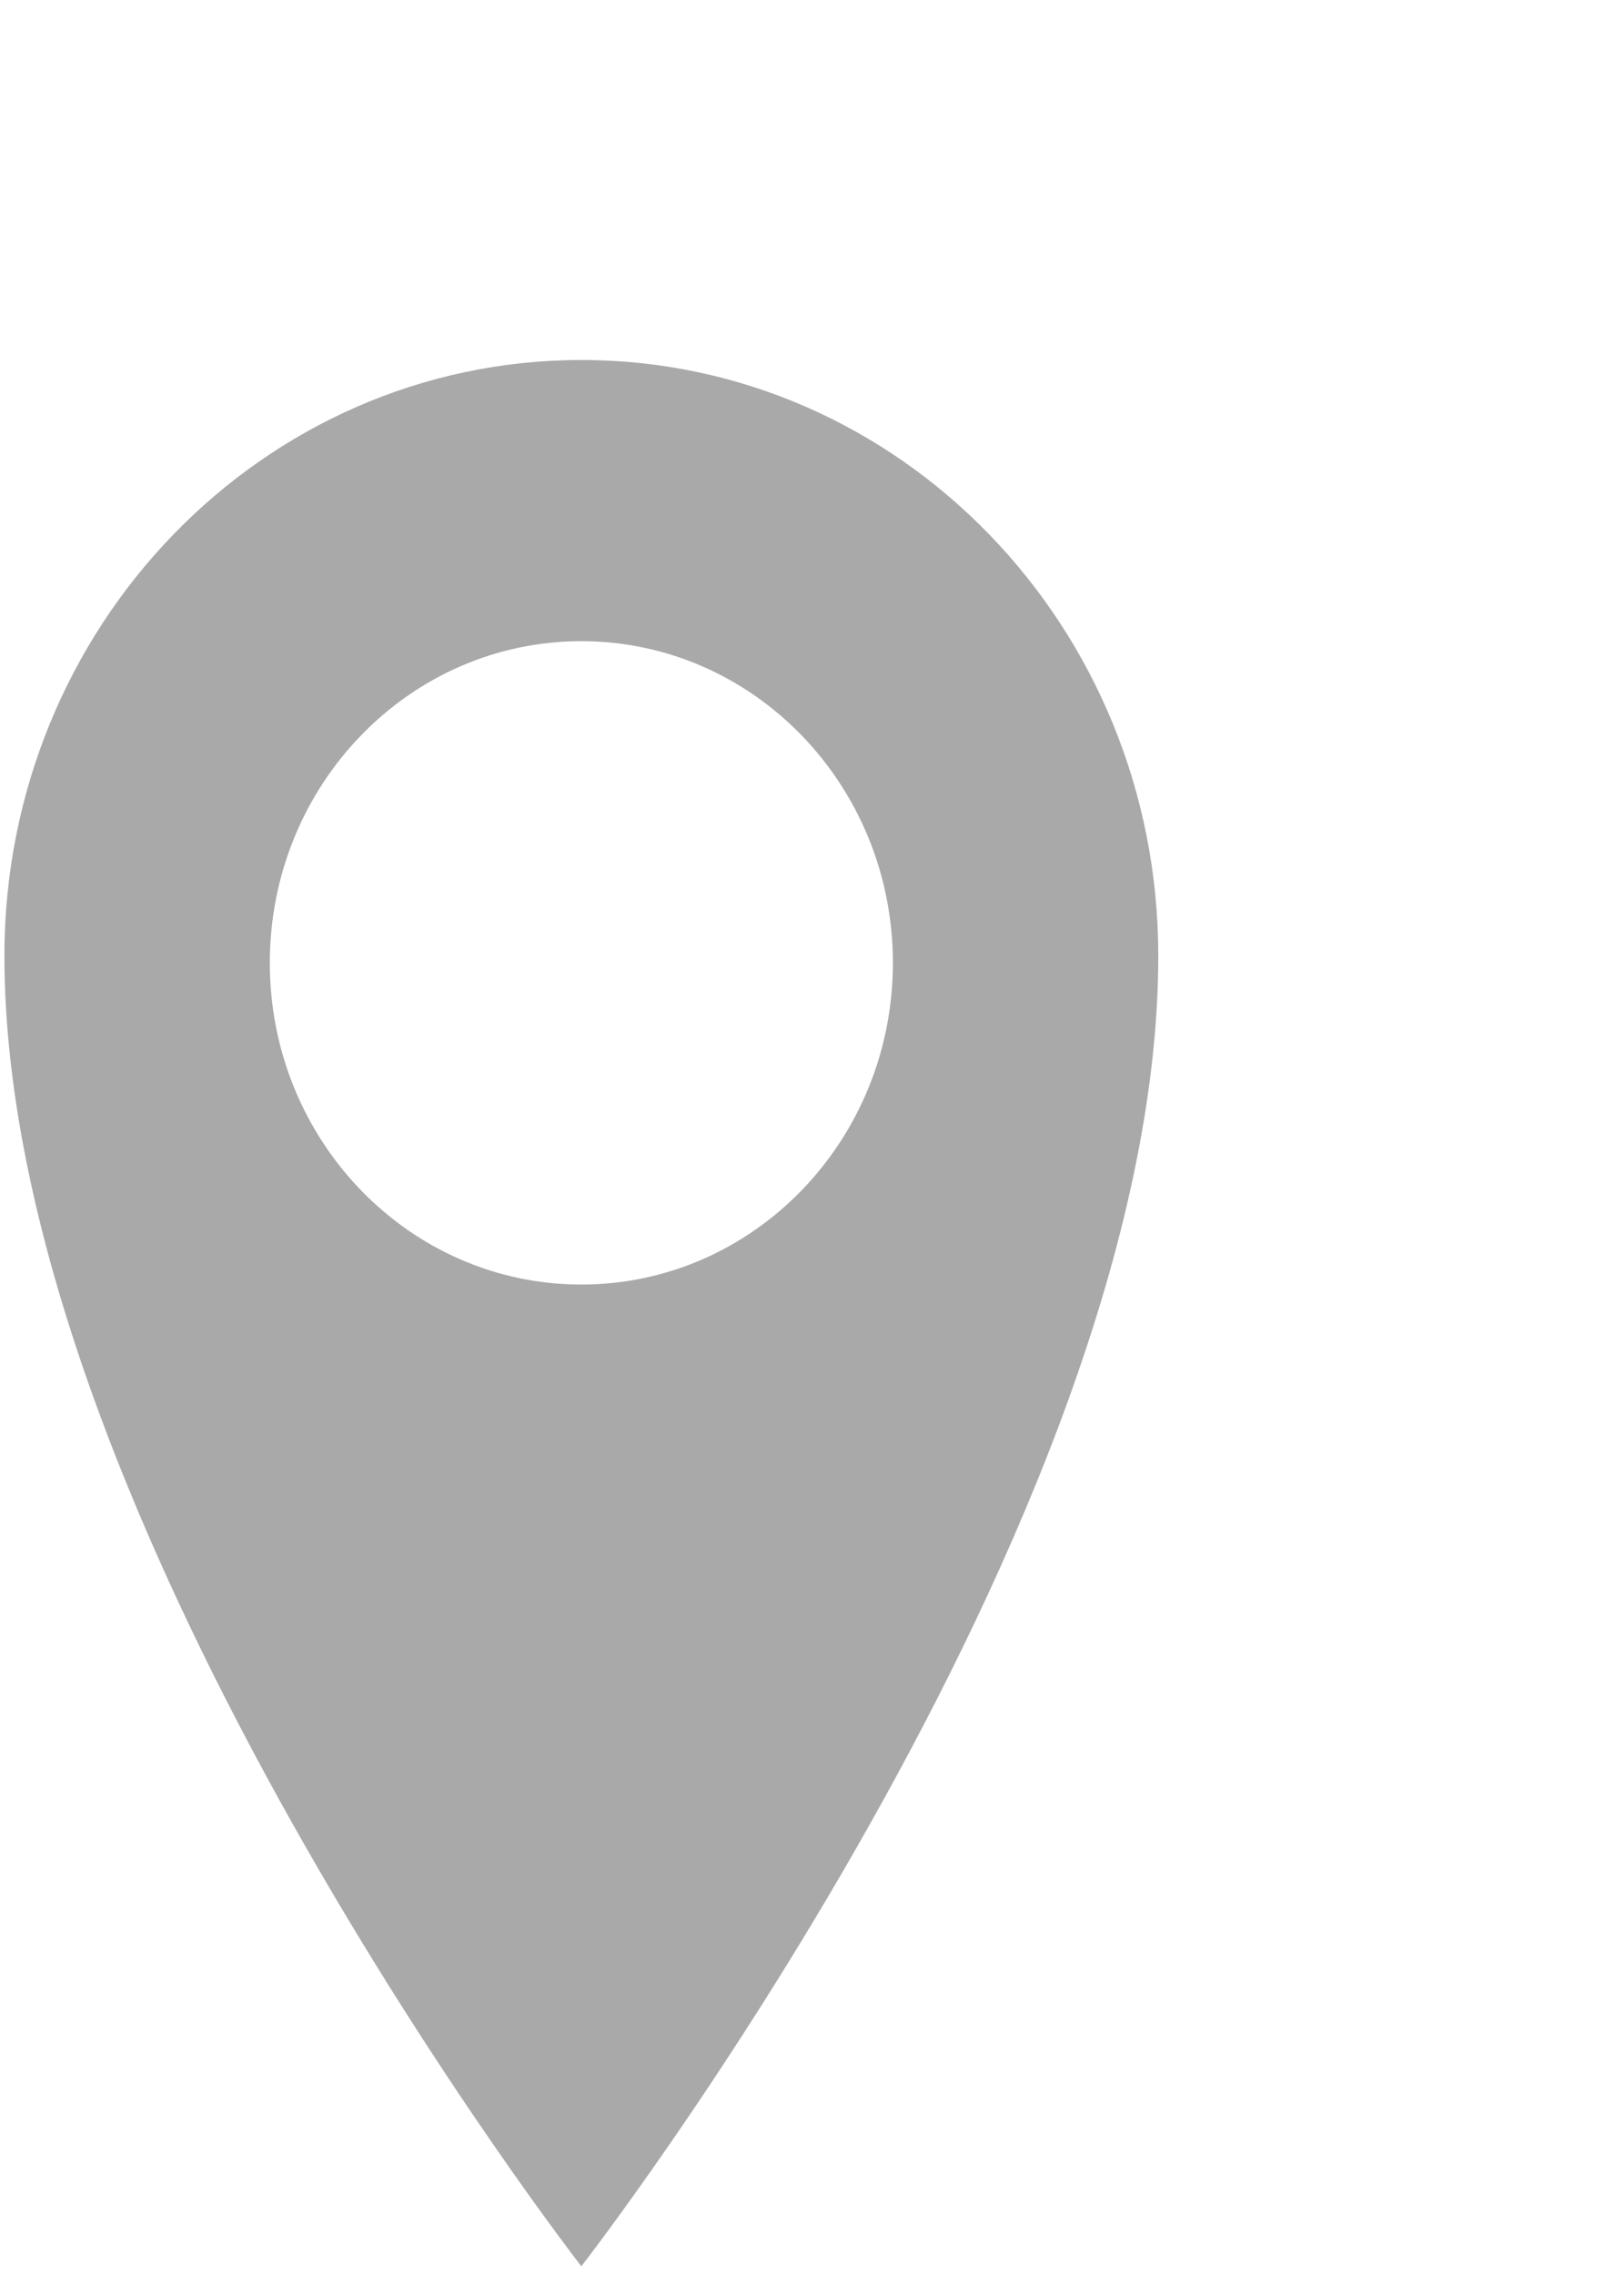 <?xml version="1.0" encoding="UTF-8" standalone="no"?>
<svg
   width="25"
   height="35"
   viewBox="0 0 6.615 9.26"
   version="1.1"
   id="svg909"
   inkscape:version="1.1.2 (b8e25be833, 2022-02-05)"
   sodipodi:docname="ico_place_br.svg"
   xmlns:inkscape="http://www.inkscape.org/namespaces/inkscape"
   xmlns:sodipodi="http://sodipodi.sourceforge.net/DTD/sodipodi-0.dtd"
   xmlns="http://www.w3.org/2000/svg"
   xmlns:svg="http://www.w3.org/2000/svg"
   xmlns:rdf="http://www.w3.org/1999/02/22-rdf-syntax-ns#"
   xmlns:cc="http://creativecommons.org/ns#"
   xmlns:dc="http://purl.org/dc/elements/1.1/">
  <defs
     id="defs903" />
  <sodipodi:namedview
     id="base"
     pagecolor="#ffffff"
     bordercolor="#666666"
     borderopacity="1.0"
     inkscape:pageopacity="0.0"
     inkscape:pageshadow="2"
     inkscape:zoom="11.2"
     inkscape:cx="12.276786"
     inkscape:cy="22.678571"
     inkscape:document-units="mm"
     inkscape:current-layer="layer1"
     showgrid="false"
     units="px"
     inkscape:window-width="1920"
     inkscape:window-height="1017"
     inkscape:window-x="-8"
     inkscape:window-y="-8"
     inkscape:window-maximized="1"
     inkscape:document-rotation="0"
     fit-margin-top="0"
     fit-margin-left="0"
     fit-margin-right="0"
     fit-margin-bottom="0"
     inkscape:pagecheckerboard="0" />
  <g
     inkscape:label="Vrstva 1"
     inkscape:groupmode="layer"
     id="layer1"
     transform="translate(-0.008,-293.547)">
    <g
       id="g6"
       transform="matrix(0.094,0,0,0.097,-1.384,295.012)"
       style="fill:#a9a9a9;fill-opacity:1">
      <g
         id="g4"
         style="fill:#a9a9a9;fill-opacity:1">
        <path
           style="fill:#a9a9a9;fill-opacity:1"
           d="M 40,0 C 26.191,0 15,11.194 15,25 15,48.87 40,80 40,80 40,80 65,48.87 65,25 65,11.194 53.807,0 40,0 Z m 0,38.8 c -7.457,0 -13.5,-6.044 -13.5,-13.5 0,-7.456 6.043,-13.5 13.5,-13.5 7.455,0 13.5,6.044 13.5,13.5 0,7.456 -6.045,13.5 -13.5,13.5 z"
           id="path2"
           inkscape:connector-curvature="0" />
      </g>
    </g>
  </g>
</svg>
